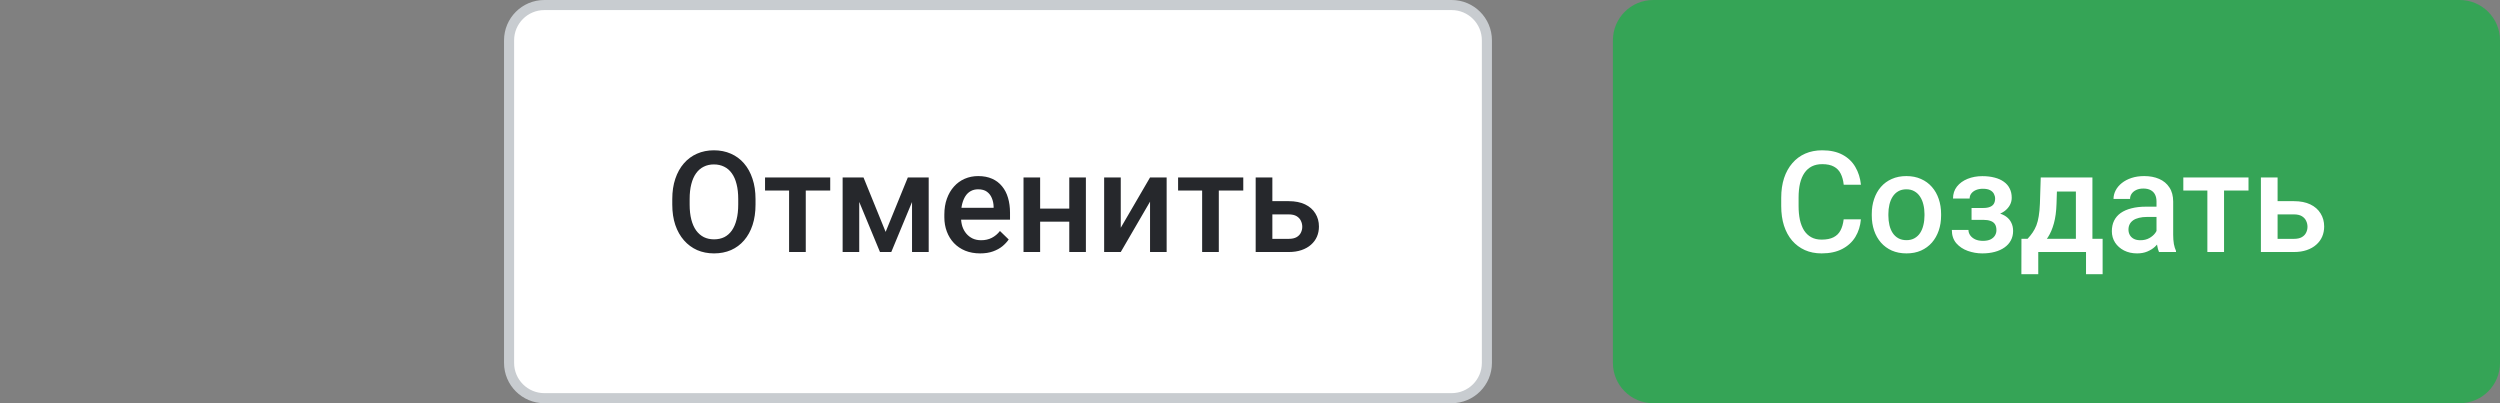 <?xml version="1.0" encoding="UTF-8"?> <svg xmlns="http://www.w3.org/2000/svg" width="248" height="40" viewBox="0 0 248 40" fill="none"><rect x="0" y="0" width="248" height="40" fill="#808080" stroke="none"/><path d="M50.5 4C50.5 2.067 52.067 0.5 54 0.5H144C145.933 0.5 147.5 2.067 147.5 4V36C147.5 37.933 145.933 39.5 144 39.5H54C52.067 39.5 50.5 37.933 50.5 36V4Z" fill="white"></path><path d="M50.5 4C50.5 2.067 52.067 0.5 54 0.5H144C145.933 0.5 147.5 2.067 147.5 4V36C147.5 37.933 145.933 39.5 144 39.5H54C52.067 39.5 50.5 37.933 50.5 36V4Z" stroke="#C8CCD0"></path><path d="M74.948 19.75V20.297C74.948 21.049 74.85 21.723 74.654 22.32C74.458 22.917 74.178 23.425 73.814 23.845C73.454 24.264 73.02 24.585 72.515 24.809C72.009 25.027 71.448 25.137 70.833 25.137C70.222 25.137 69.664 25.027 69.158 24.809C68.657 24.585 68.222 24.264 67.853 23.845C67.483 23.425 67.196 22.917 66.991 22.32C66.791 21.723 66.69 21.049 66.69 20.297V19.75C66.69 18.998 66.791 18.326 66.991 17.733C67.192 17.136 67.474 16.628 67.839 16.209C68.208 15.785 68.643 15.464 69.144 15.245C69.65 15.022 70.209 14.91 70.819 14.91C71.435 14.91 71.995 15.022 72.501 15.245C73.007 15.464 73.442 15.785 73.807 16.209C74.171 16.628 74.451 17.136 74.647 17.733C74.848 18.326 74.948 18.998 74.948 19.75ZM73.232 20.297V19.736C73.232 19.18 73.178 18.69 73.068 18.267C72.963 17.838 72.806 17.48 72.597 17.193C72.392 16.902 72.139 16.683 71.838 16.537C71.537 16.387 71.198 16.311 70.819 16.311C70.441 16.311 70.104 16.387 69.808 16.537C69.511 16.683 69.258 16.902 69.049 17.193C68.844 17.48 68.686 17.838 68.577 18.267C68.468 18.69 68.413 19.18 68.413 19.736V20.297C68.413 20.853 68.468 21.345 68.577 21.773C68.686 22.202 68.846 22.564 69.056 22.86C69.27 23.152 69.525 23.373 69.821 23.523C70.118 23.669 70.455 23.742 70.833 23.742C71.216 23.742 71.555 23.669 71.852 23.523C72.148 23.373 72.398 23.152 72.603 22.86C72.809 22.564 72.963 22.202 73.068 21.773C73.178 21.345 73.232 20.853 73.232 20.297ZM79.932 17.604V25H78.277V17.604H79.932ZM82.358 17.604V18.902H75.892V17.604H82.358ZM87.855 23.004L90.056 17.604H91.484L88.415 25H87.294L84.231 17.604H85.66L87.855 23.004ZM85.236 17.604V25H83.589V17.604H85.236ZM90.473 25V17.604H92.127V25H90.473ZM97.233 25.137C96.686 25.137 96.192 25.048 95.75 24.87C95.312 24.688 94.939 24.435 94.629 24.111C94.324 23.788 94.089 23.407 93.925 22.97C93.761 22.532 93.679 22.061 93.679 21.555V21.281C93.679 20.703 93.763 20.178 93.932 19.709C94.1 19.24 94.335 18.838 94.636 18.506C94.936 18.169 95.292 17.911 95.702 17.733C96.112 17.556 96.557 17.467 97.035 17.467C97.564 17.467 98.026 17.556 98.423 17.733C98.819 17.911 99.147 18.162 99.407 18.485C99.671 18.804 99.868 19.185 99.995 19.627C100.127 20.069 100.193 20.557 100.193 21.09V21.794H94.478V20.611H98.566V20.481C98.557 20.185 98.498 19.907 98.389 19.648C98.284 19.388 98.122 19.178 97.903 19.019C97.685 18.859 97.393 18.779 97.028 18.779C96.755 18.779 96.511 18.838 96.297 18.957C96.087 19.071 95.912 19.237 95.77 19.456C95.629 19.675 95.52 19.939 95.442 20.249C95.37 20.554 95.333 20.898 95.333 21.281V21.555C95.333 21.878 95.376 22.179 95.463 22.457C95.554 22.73 95.686 22.97 95.859 23.175C96.033 23.38 96.242 23.542 96.488 23.66C96.734 23.774 97.015 23.831 97.329 23.831C97.726 23.831 98.079 23.751 98.389 23.592C98.699 23.432 98.967 23.207 99.195 22.915L100.063 23.756C99.904 23.988 99.697 24.212 99.441 24.426C99.186 24.635 98.874 24.806 98.505 24.939C98.14 25.071 97.716 25.137 97.233 25.137ZM106.53 20.693V21.992H102.702V20.693H106.53ZM103.181 17.604V25H101.533V17.604H103.181ZM107.72 17.604V25H106.072V17.604H107.72ZM111.179 22.594L114.084 17.604H115.731V25H114.084V20.003L111.179 25H109.531V17.604H111.179V22.594ZM120.906 17.604V25H119.252V17.604H120.906ZM123.333 17.604V18.902H116.866V17.604H123.333ZM125.657 19.955H127.838C128.476 19.955 129.018 20.062 129.465 20.276C129.911 20.491 130.251 20.789 130.483 21.172C130.72 21.55 130.839 21.983 130.839 22.471C130.839 22.831 130.773 23.166 130.641 23.476C130.508 23.781 130.312 24.047 130.053 24.275C129.798 24.503 129.483 24.681 129.109 24.809C128.74 24.936 128.316 25 127.838 25H124.563V17.604H126.218V23.694H127.838C128.166 23.694 128.428 23.637 128.624 23.523C128.82 23.41 128.961 23.261 129.048 23.079C129.139 22.897 129.185 22.703 129.185 22.498C129.185 22.288 129.139 22.09 129.048 21.903C128.961 21.716 128.82 21.564 128.624 21.445C128.428 21.327 128.166 21.268 127.838 21.268H125.657V19.955Z" fill="#26282C"></path><path d="M160 4C160 1.791 161.791 0 164 0H244C246.209 0 248 1.791 248 4V36C248 38.209 246.209 40 244 40H164C161.791 40 160 38.209 160 36V4Z" fill="#35A456"></path><path d="M182.891 21.76H184.6C184.545 22.412 184.363 22.992 184.053 23.503C183.743 24.009 183.308 24.408 182.747 24.699C182.187 24.991 181.505 25.137 180.703 25.137C180.088 25.137 179.534 25.027 179.042 24.809C178.55 24.585 178.128 24.271 177.777 23.865C177.426 23.455 177.158 22.961 176.971 22.382C176.788 21.803 176.697 21.156 176.697 20.44V19.613C176.697 18.898 176.791 18.251 176.978 17.672C177.169 17.093 177.442 16.599 177.798 16.189C178.153 15.774 178.579 15.457 179.076 15.238C179.577 15.02 180.14 14.91 180.765 14.91C181.558 14.91 182.228 15.056 182.774 15.348C183.321 15.639 183.745 16.043 184.046 16.558C184.351 17.073 184.538 17.663 184.606 18.328H182.897C182.852 17.9 182.752 17.533 182.597 17.227C182.446 16.922 182.223 16.69 181.927 16.53C181.631 16.366 181.243 16.284 180.765 16.284C180.373 16.284 180.031 16.357 179.739 16.503C179.448 16.649 179.204 16.863 179.008 17.145C178.812 17.428 178.664 17.777 178.563 18.191C178.468 18.602 178.42 19.071 178.42 19.6V20.44C178.42 20.942 178.463 21.398 178.55 21.808C178.641 22.213 178.778 22.562 178.96 22.854C179.147 23.145 179.384 23.371 179.671 23.53C179.958 23.69 180.302 23.77 180.703 23.77C181.191 23.77 181.585 23.692 181.886 23.537C182.191 23.382 182.421 23.157 182.576 22.86C182.736 22.56 182.84 22.193 182.891 21.76ZM185.68 21.384V21.227C185.68 20.693 185.757 20.199 185.912 19.743C186.067 19.283 186.29 18.884 186.582 18.547C186.878 18.205 187.238 17.941 187.662 17.754C188.09 17.562 188.574 17.467 189.111 17.467C189.654 17.467 190.137 17.562 190.561 17.754C190.989 17.941 191.351 18.205 191.647 18.547C191.944 18.884 192.169 19.283 192.324 19.743C192.479 20.199 192.557 20.693 192.557 21.227V21.384C192.557 21.917 192.479 22.412 192.324 22.867C192.169 23.323 191.944 23.722 191.647 24.064C191.351 24.401 190.991 24.665 190.567 24.856C190.144 25.043 189.663 25.137 189.125 25.137C188.583 25.137 188.097 25.043 187.669 24.856C187.245 24.665 186.885 24.401 186.589 24.064C186.293 23.722 186.067 23.323 185.912 22.867C185.757 22.412 185.68 21.917 185.68 21.384ZM187.327 21.227V21.384C187.327 21.716 187.361 22.031 187.43 22.327C187.498 22.623 187.605 22.883 187.751 23.106C187.897 23.33 188.084 23.505 188.312 23.633C188.539 23.76 188.811 23.824 189.125 23.824C189.43 23.824 189.695 23.76 189.918 23.633C190.146 23.505 190.333 23.33 190.479 23.106C190.624 22.883 190.731 22.623 190.8 22.327C190.873 22.031 190.909 21.716 190.909 21.384V21.227C190.909 20.898 190.873 20.588 190.8 20.297C190.731 20.001 190.622 19.739 190.472 19.511C190.326 19.283 190.139 19.105 189.911 18.977C189.688 18.845 189.421 18.779 189.111 18.779C188.801 18.779 188.533 18.845 188.305 18.977C188.081 19.105 187.897 19.283 187.751 19.511C187.605 19.739 187.498 20.001 187.43 20.297C187.361 20.588 187.327 20.898 187.327 21.227ZM197 21.466H195.578V20.632H196.727C197.018 20.632 197.251 20.593 197.424 20.516C197.602 20.438 197.727 20.331 197.8 20.194C197.877 20.053 197.916 19.889 197.916 19.702C197.916 19.538 197.877 19.383 197.8 19.237C197.727 19.087 197.602 18.964 197.424 18.868C197.246 18.773 197.005 18.725 196.699 18.725C196.449 18.725 196.223 18.766 196.022 18.848C195.826 18.93 195.672 19.044 195.558 19.189C195.444 19.335 195.387 19.504 195.387 19.695H193.739C193.739 19.235 193.869 18.838 194.129 18.506C194.393 18.173 194.746 17.918 195.188 17.74C195.631 17.562 196.116 17.474 196.645 17.474C197.096 17.474 197.501 17.521 197.861 17.617C198.221 17.708 198.527 17.845 198.777 18.027C199.033 18.205 199.226 18.428 199.358 18.697C199.495 18.962 199.563 19.269 199.563 19.62C199.563 19.871 199.504 20.108 199.386 20.331C199.267 20.554 199.096 20.753 198.873 20.926C198.65 21.094 198.379 21.227 198.06 21.322C197.745 21.418 197.392 21.466 197 21.466ZM195.578 20.987H197C197.438 20.987 197.825 21.031 198.162 21.117C198.499 21.199 198.782 21.322 199.01 21.486C199.238 21.65 199.409 21.853 199.522 22.095C199.641 22.332 199.7 22.605 199.7 22.915C199.7 23.261 199.625 23.574 199.475 23.852C199.329 24.125 199.119 24.357 198.846 24.549C198.577 24.74 198.256 24.886 197.882 24.986C197.508 25.087 197.096 25.137 196.645 25.137C196.152 25.137 195.674 25.055 195.209 24.891C194.749 24.727 194.368 24.474 194.067 24.132C193.771 23.785 193.623 23.346 193.623 22.812H195.271C195.271 22.999 195.327 23.175 195.441 23.339C195.555 23.503 195.719 23.637 195.934 23.742C196.148 23.842 196.405 23.893 196.706 23.893C197.016 23.893 197.269 23.845 197.465 23.749C197.661 23.649 197.807 23.519 197.902 23.359C197.998 23.195 198.046 23.022 198.046 22.84C198.046 22.594 197.998 22.395 197.902 22.245C197.807 22.095 197.661 21.985 197.465 21.917C197.269 21.844 197.023 21.808 196.727 21.808H195.578V20.987ZM202.441 17.604H204.089L204.007 20.208C203.984 20.965 203.897 21.614 203.747 22.156C203.597 22.699 203.401 23.157 203.159 23.53C202.918 23.899 202.644 24.203 202.339 24.439C202.038 24.676 201.721 24.863 201.389 25H200.903V23.701L201.136 23.688C201.332 23.478 201.5 23.268 201.642 23.059C201.787 22.844 201.91 22.61 202.011 22.355C202.111 22.095 202.188 21.792 202.243 21.445C202.302 21.099 202.341 20.686 202.359 20.208L202.441 17.604ZM202.879 17.604H207.568V25H205.928V18.998H202.879V17.604ZM200.527 23.688H208.58V27.201H206.933V25H202.195V27.201H200.521L200.527 23.688ZM213.926 23.517V19.989C213.926 19.725 213.878 19.497 213.782 19.306C213.687 19.114 213.541 18.966 213.345 18.861C213.153 18.756 212.912 18.704 212.62 18.704C212.351 18.704 212.119 18.75 211.923 18.841C211.727 18.932 211.574 19.055 211.465 19.21C211.355 19.365 211.301 19.54 211.301 19.736H209.66C209.66 19.445 209.731 19.162 209.872 18.889C210.013 18.615 210.218 18.371 210.487 18.157C210.756 17.943 211.077 17.774 211.451 17.651C211.825 17.528 212.244 17.467 212.709 17.467C213.265 17.467 213.757 17.56 214.186 17.747C214.618 17.934 214.958 18.216 215.204 18.595C215.455 18.968 215.58 19.438 215.58 20.003V23.291C215.58 23.628 215.603 23.931 215.648 24.2C215.699 24.465 215.769 24.695 215.86 24.891V25H214.172C214.094 24.822 214.033 24.597 213.987 24.323C213.946 24.045 213.926 23.776 213.926 23.517ZM214.165 20.502L214.179 21.52H212.996C212.691 21.52 212.422 21.55 212.189 21.609C211.957 21.664 211.763 21.746 211.608 21.855C211.453 21.965 211.337 22.097 211.26 22.252C211.182 22.407 211.144 22.582 211.144 22.778C211.144 22.974 211.189 23.154 211.28 23.318C211.371 23.478 211.504 23.603 211.677 23.694C211.854 23.785 212.069 23.831 212.319 23.831C212.657 23.831 212.951 23.763 213.201 23.626C213.456 23.485 213.657 23.314 213.803 23.113C213.949 22.908 214.026 22.715 214.035 22.532L214.568 23.264C214.514 23.451 214.42 23.651 214.288 23.865C214.156 24.079 213.983 24.285 213.769 24.48C213.559 24.672 213.306 24.829 213.01 24.952C212.718 25.075 212.381 25.137 211.998 25.137C211.515 25.137 211.084 25.041 210.706 24.85C210.328 24.654 210.032 24.392 209.817 24.064C209.603 23.731 209.496 23.355 209.496 22.936C209.496 22.544 209.569 22.197 209.715 21.896C209.865 21.591 210.084 21.336 210.371 21.131C210.663 20.926 211.018 20.771 211.438 20.666C211.857 20.557 212.335 20.502 212.873 20.502H214.165ZM220.625 17.604V25H218.971V17.604H220.625ZM223.052 17.604V18.902H216.585V17.604H223.052ZM225.376 19.955H227.557C228.195 19.955 228.737 20.062 229.184 20.276C229.63 20.491 229.97 20.789 230.202 21.172C230.439 21.55 230.558 21.983 230.558 22.471C230.558 22.831 230.492 23.166 230.359 23.476C230.227 23.781 230.031 24.047 229.771 24.275C229.516 24.503 229.202 24.681 228.828 24.809C228.459 24.936 228.035 25 227.557 25H224.282V17.604H225.937V23.694H227.557C227.885 23.694 228.147 23.637 228.343 23.523C228.539 23.41 228.68 23.261 228.767 23.079C228.858 22.897 228.903 22.703 228.903 22.498C228.903 22.288 228.858 22.09 228.767 21.903C228.68 21.716 228.539 21.564 228.343 21.445C228.147 21.327 227.885 21.268 227.557 21.268H225.376V19.955Z" fill="white"></path></svg> 